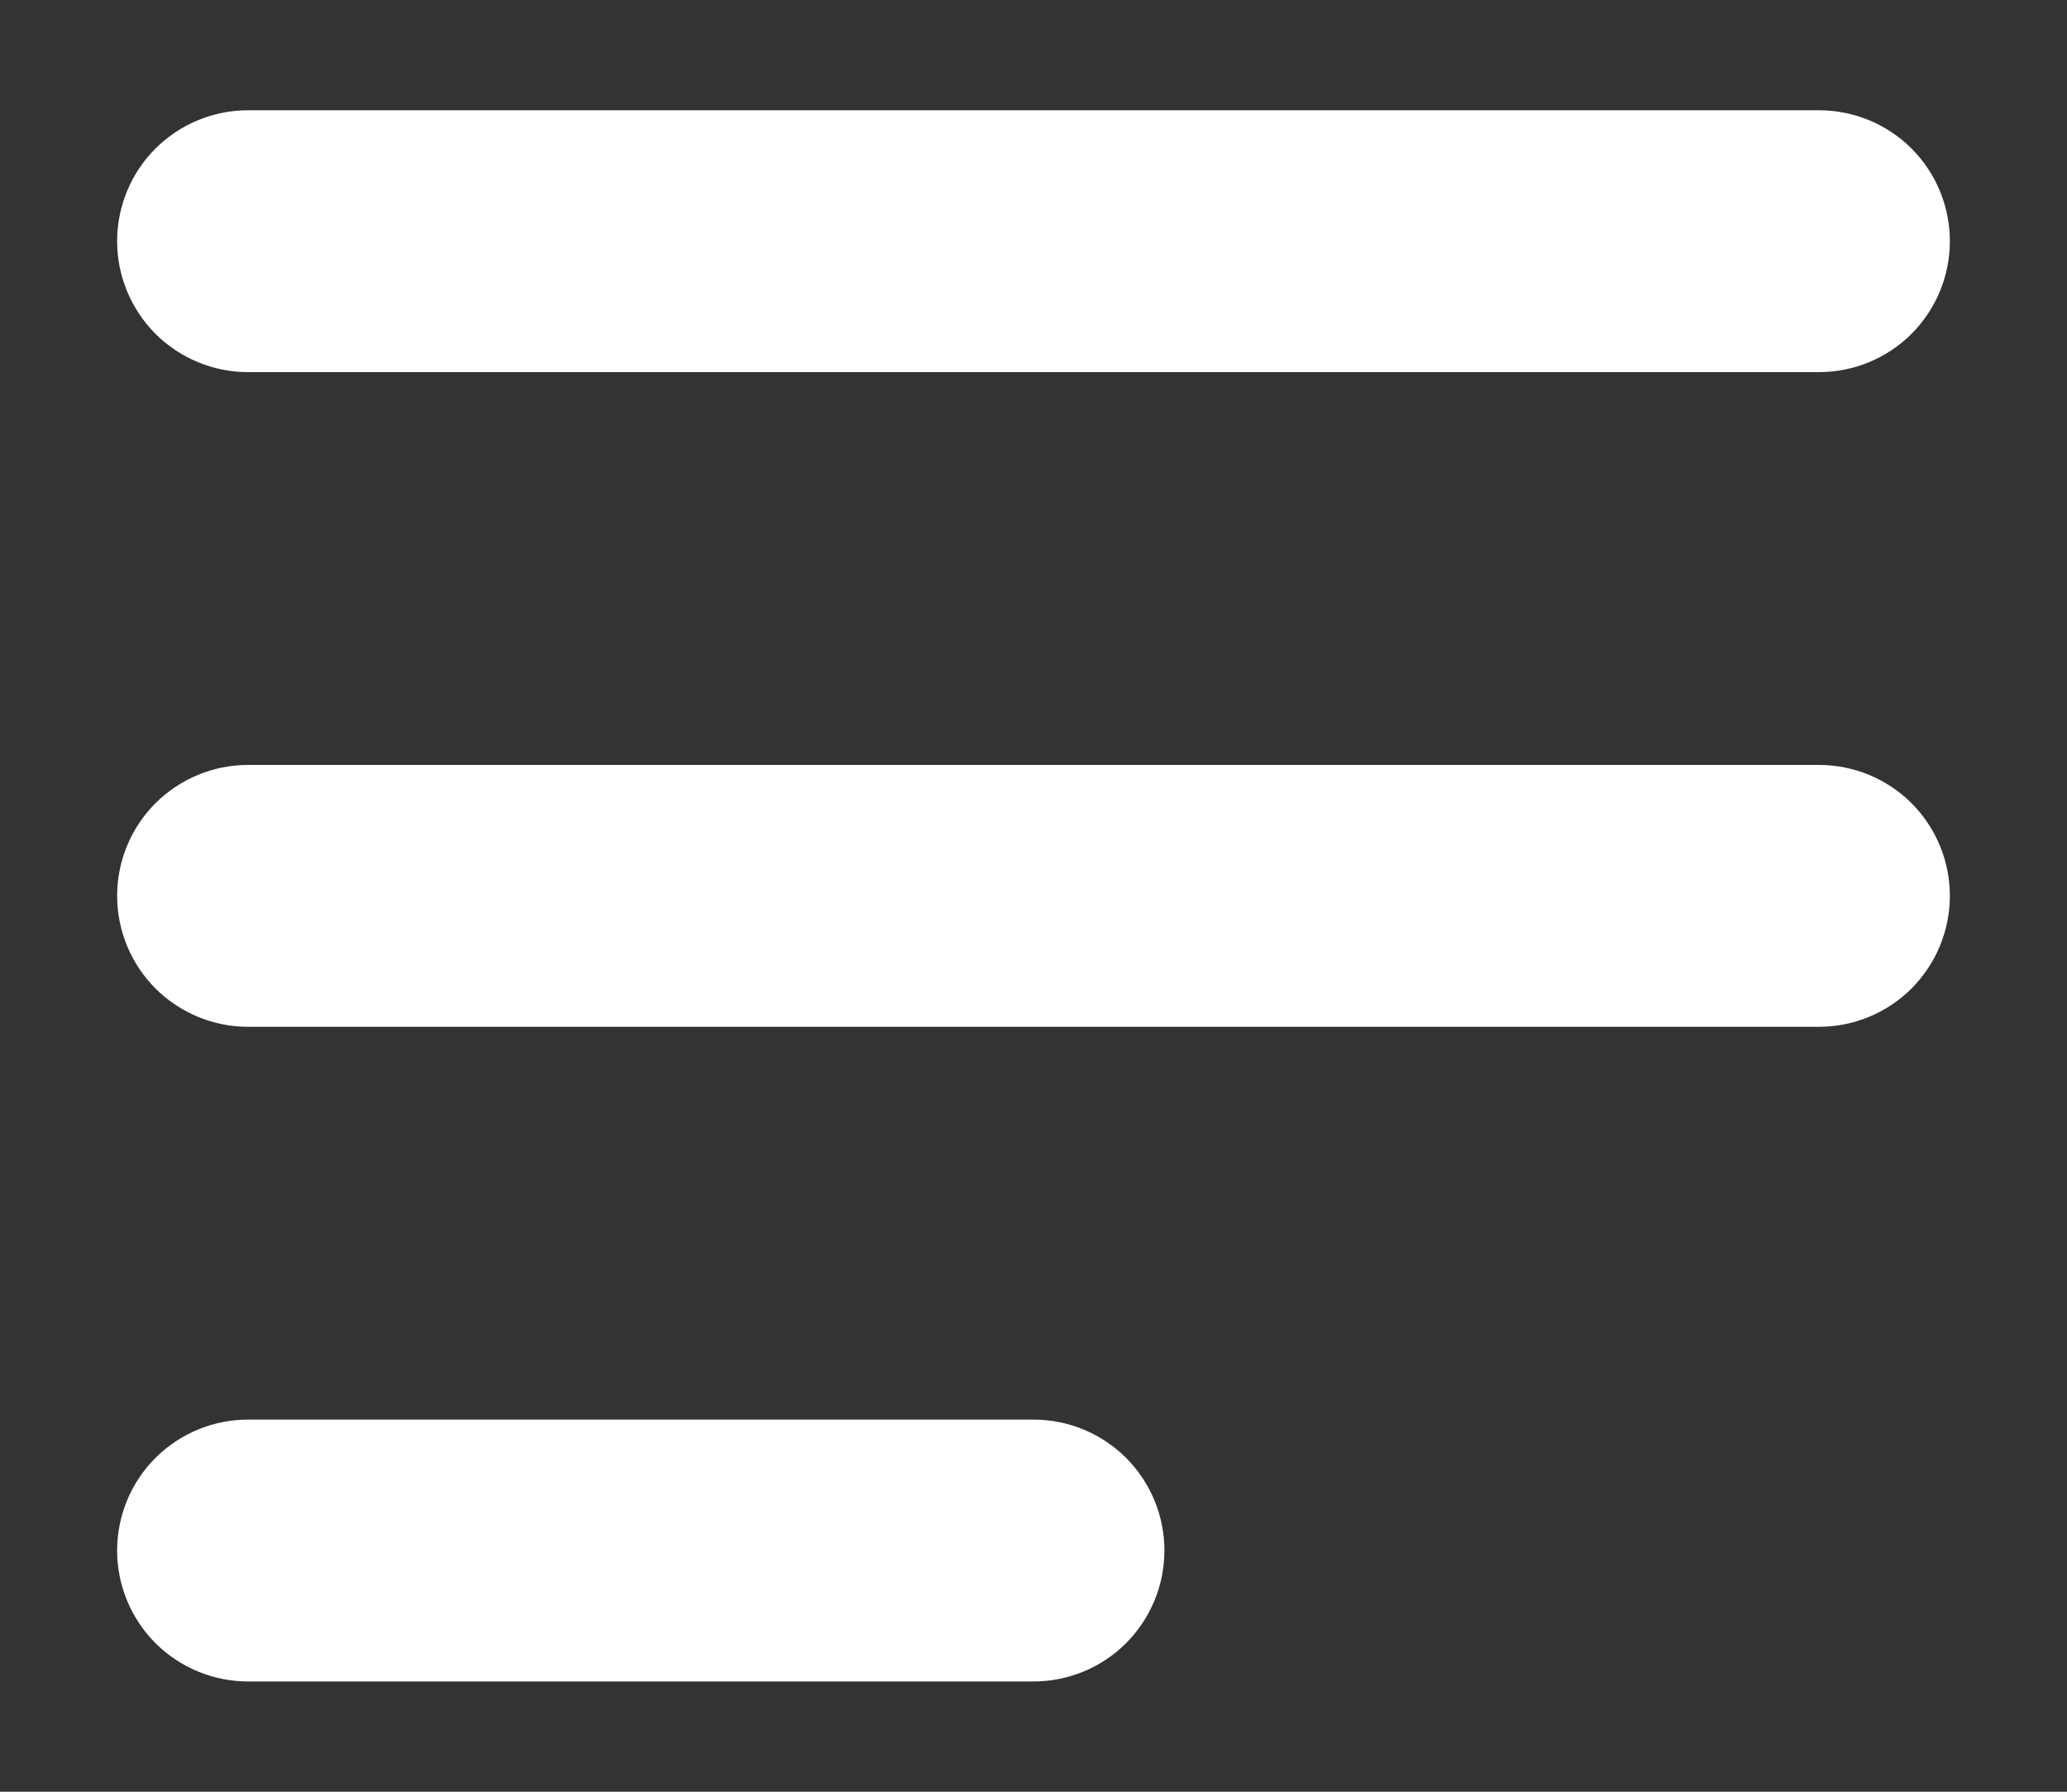 <svg width="15" height="13" viewBox="0 0 15 13" fill="none" xmlns="http://www.w3.org/2000/svg">
<rect x="0" y="0" width="15" height="13" fill="#333333" stroke="none"/>
<path fill-rule="evenodd" clip-rule="evenodd" d="M0.85 1.75C0.85 1.498 0.95 1.256 1.128 1.078C1.307 0.9 1.548 0.8 1.8 0.8H13.2C13.452 0.8 13.694 0.9 13.872 1.078C14.05 1.256 14.15 1.498 14.15 1.75C14.15 2.002 14.05 2.243 13.872 2.422C13.694 2.6 13.452 2.7 13.2 2.7H1.8C1.548 2.7 1.307 2.6 1.128 2.422C0.95 2.243 0.85 2.002 0.85 1.75ZM0.85 6.5C0.85 6.248 0.95 6.006 1.128 5.828C1.307 5.65 1.548 5.55 1.8 5.55H13.2C13.452 5.55 13.694 5.65 13.872 5.828C14.05 6.006 14.15 6.248 14.15 6.5C14.15 6.752 14.05 6.993 13.872 7.172C13.694 7.35 13.452 7.45 13.2 7.45H1.8C1.548 7.45 1.307 7.35 1.128 7.172C0.95 6.993 0.85 6.752 0.85 6.5ZM0.85 11.25C0.85 10.998 0.95 10.756 1.128 10.578C1.307 10.4 1.548 10.3 1.8 10.3H7.5C7.752 10.3 7.994 10.4 8.172 10.578C8.35 10.756 8.45 10.998 8.45 11.25C8.45 11.502 8.35 11.743 8.172 11.922C7.994 12.1 7.752 12.2 7.5 12.2H1.8C1.548 12.2 1.307 12.1 1.128 11.922C0.95 11.743 0.85 11.502 0.85 11.25Z" fill="white"/>
</svg>
